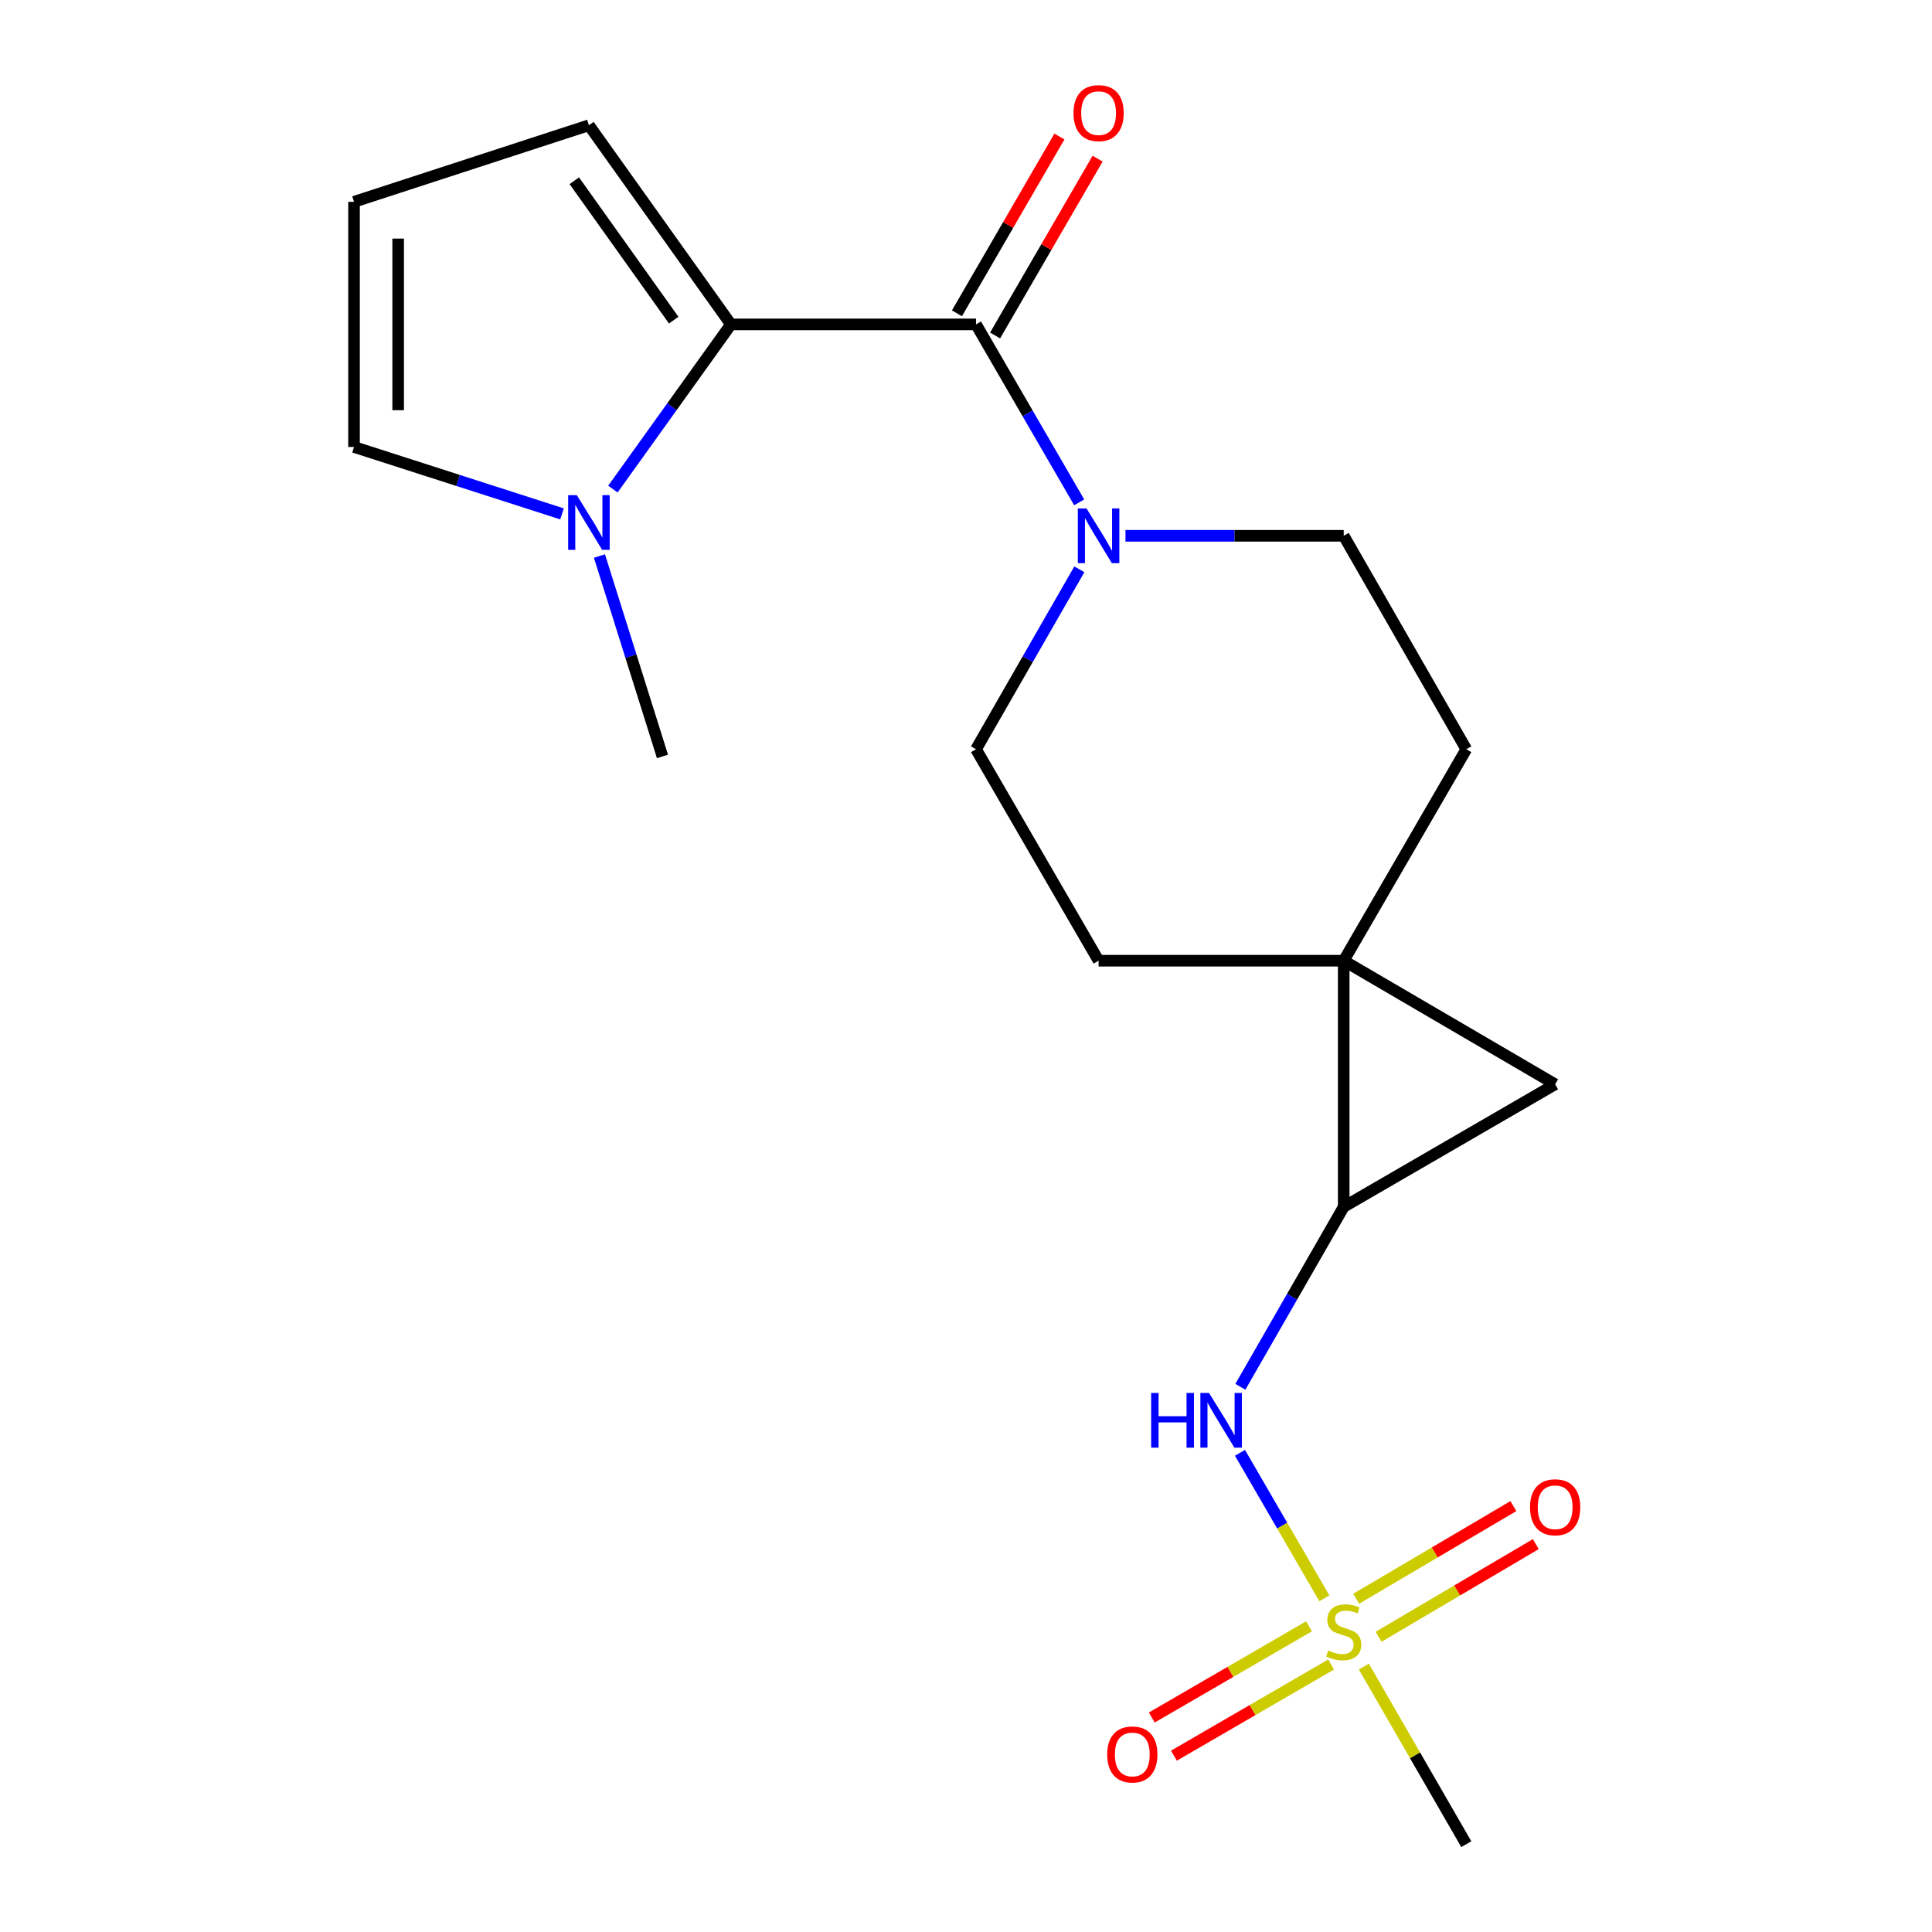 <?xml version='1.0' encoding='iso-8859-1'?>
<svg version='1.1' baseProfile='full'
              xmlns='http://www.w3.org/2000/svg'
                      xmlns:rdkit='http://www.rdkit.org/xml'
                      xmlns:xlink='http://www.w3.org/1999/xlink'
                  xml:space='preserve'
width='1000px' height='1000px' viewBox='0 0 1000 1000'>
<!-- END OF HEADER -->
<rect style='opacity:1.0;fill:#FFFFFF;stroke:none' width='1000' height='1000' x='0' y='0'> </rect>
<path class='bond-7' d='M 685.482,827.281 L 663.646,789.628' style='fill:none;fill-rule:evenodd;stroke:#CCCC00;stroke-width:6px;stroke-linecap:butt;stroke-linejoin:miter;stroke-opacity:1' />
<path class='bond-7' d='M 663.646,789.628 L 641.811,751.975' style='fill:none;fill-rule:evenodd;stroke:#0000FF;stroke-width:6px;stroke-linecap:butt;stroke-linejoin:miter;stroke-opacity:1' />
<path class='bond-9' d='M 713.558,847.181 L 754.238,823.208' style='fill:none;fill-rule:evenodd;stroke:#CCCC00;stroke-width:6px;stroke-linecap:butt;stroke-linejoin:miter;stroke-opacity:1' />
<path class='bond-9' d='M 754.238,823.208 L 794.919,799.236' style='fill:none;fill-rule:evenodd;stroke:#FF0000;stroke-width:6px;stroke-linecap:butt;stroke-linejoin:miter;stroke-opacity:1' />
<path class='bond-9' d='M 701.961,827.502 L 742.642,803.529' style='fill:none;fill-rule:evenodd;stroke:#CCCC00;stroke-width:6px;stroke-linecap:butt;stroke-linejoin:miter;stroke-opacity:1' />
<path class='bond-9' d='M 742.642,803.529 L 783.322,779.557' style='fill:none;fill-rule:evenodd;stroke:#FF0000;stroke-width:6px;stroke-linecap:butt;stroke-linejoin:miter;stroke-opacity:1' />
<path class='bond-10' d='M 677.532,841.784 L 636.846,865.38' style='fill:none;fill-rule:evenodd;stroke:#CCCC00;stroke-width:6px;stroke-linecap:butt;stroke-linejoin:miter;stroke-opacity:1' />
<path class='bond-10' d='M 636.846,865.38 L 596.159,888.977' style='fill:none;fill-rule:evenodd;stroke:#FF0000;stroke-width:6px;stroke-linecap:butt;stroke-linejoin:miter;stroke-opacity:1' />
<path class='bond-10' d='M 688.991,861.543 L 648.305,885.139' style='fill:none;fill-rule:evenodd;stroke:#CCCC00;stroke-width:6px;stroke-linecap:butt;stroke-linejoin:miter;stroke-opacity:1' />
<path class='bond-10' d='M 648.305,885.139 L 607.619,908.736' style='fill:none;fill-rule:evenodd;stroke:#FF0000;stroke-width:6px;stroke-linecap:butt;stroke-linejoin:miter;stroke-opacity:1' />
<path class='bond-18' d='M 705.92,862.618 L 732.436,908.581' style='fill:none;fill-rule:evenodd;stroke:#CCCC00;stroke-width:6px;stroke-linecap:butt;stroke-linejoin:miter;stroke-opacity:1' />
<path class='bond-18' d='M 732.436,908.581 L 758.953,954.545' style='fill:none;fill-rule:evenodd;stroke:#000000;stroke-width:6px;stroke-linecap:butt;stroke-linejoin:miter;stroke-opacity:1' />
<path class='bond-0' d='M 695.504,497.257 L 695.504,624.662' style='fill:none;fill-rule:evenodd;stroke:#000000;stroke-width:6px;stroke-linecap:butt;stroke-linejoin:miter;stroke-opacity:1' />
<path class='bond-12' d='M 695.504,497.257 L 758.953,387.808' style='fill:none;fill-rule:evenodd;stroke:#000000;stroke-width:6px;stroke-linecap:butt;stroke-linejoin:miter;stroke-opacity:1' />
<path class='bond-13' d='M 695.504,497.257 L 568.632,497.257' style='fill:none;fill-rule:evenodd;stroke:#000000;stroke-width:6px;stroke-linecap:butt;stroke-linejoin:miter;stroke-opacity:1' />
<path class='bond-20' d='M 695.504,497.257 L 804.941,561.226' style='fill:none;fill-rule:evenodd;stroke:#000000;stroke-width:6px;stroke-linecap:butt;stroke-linejoin:miter;stroke-opacity:1' />
<path class='bond-1' d='M 505.183,167.907 L 531.885,213.957' style='fill:none;fill-rule:evenodd;stroke:#000000;stroke-width:6px;stroke-linecap:butt;stroke-linejoin:miter;stroke-opacity:1' />
<path class='bond-1' d='M 531.885,213.957 L 558.588,260.008' style='fill:none;fill-rule:evenodd;stroke:#0000FF;stroke-width:6px;stroke-linecap:butt;stroke-linejoin:miter;stroke-opacity:1' />
<path class='bond-2' d='M 505.183,167.907 L 378.336,167.907' style='fill:none;fill-rule:evenodd;stroke:#000000;stroke-width:6px;stroke-linecap:butt;stroke-linejoin:miter;stroke-opacity:1' />
<path class='bond-15' d='M 515.063,173.635 L 541.592,127.878' style='fill:none;fill-rule:evenodd;stroke:#000000;stroke-width:6px;stroke-linecap:butt;stroke-linejoin:miter;stroke-opacity:1' />
<path class='bond-15' d='M 541.592,127.878 L 568.121,82.121' style='fill:none;fill-rule:evenodd;stroke:#FF0000;stroke-width:6px;stroke-linecap:butt;stroke-linejoin:miter;stroke-opacity:1' />
<path class='bond-15' d='M 495.303,162.178 L 521.832,116.421' style='fill:none;fill-rule:evenodd;stroke:#000000;stroke-width:6px;stroke-linecap:butt;stroke-linejoin:miter;stroke-opacity:1' />
<path class='bond-15' d='M 521.832,116.421 L 548.36,70.664' style='fill:none;fill-rule:evenodd;stroke:#FF0000;stroke-width:6px;stroke-linecap:butt;stroke-linejoin:miter;stroke-opacity:1' />
<path class='bond-6' d='M 378.336,167.907 L 347.785,210.529' style='fill:none;fill-rule:evenodd;stroke:#000000;stroke-width:6px;stroke-linecap:butt;stroke-linejoin:miter;stroke-opacity:1' />
<path class='bond-6' d='M 347.785,210.529 L 317.235,253.151' style='fill:none;fill-rule:evenodd;stroke:#0000FF;stroke-width:6px;stroke-linecap:butt;stroke-linejoin:miter;stroke-opacity:1' />
<path class='bond-8' d='M 378.336,167.907 L 304.824,64.828' style='fill:none;fill-rule:evenodd;stroke:#000000;stroke-width:6px;stroke-linecap:butt;stroke-linejoin:miter;stroke-opacity:1' />
<path class='bond-8' d='M 348.712,165.707 L 297.254,93.552' style='fill:none;fill-rule:evenodd;stroke:#000000;stroke-width:6px;stroke-linecap:butt;stroke-linejoin:miter;stroke-opacity:1' />
<path class='bond-3' d='M 695.504,624.662 L 668.76,671.234' style='fill:none;fill-rule:evenodd;stroke:#000000;stroke-width:6px;stroke-linecap:butt;stroke-linejoin:miter;stroke-opacity:1' />
<path class='bond-3' d='M 668.76,671.234 L 642.016,717.807' style='fill:none;fill-rule:evenodd;stroke:#0000FF;stroke-width:6px;stroke-linecap:butt;stroke-linejoin:miter;stroke-opacity:1' />
<path class='bond-4' d='M 695.504,624.662 L 804.941,561.226' style='fill:none;fill-rule:evenodd;stroke:#000000;stroke-width:6px;stroke-linecap:butt;stroke-linejoin:miter;stroke-opacity:1' />
<path class='bond-5' d='M 558.67,294.676 L 531.927,341.242' style='fill:none;fill-rule:evenodd;stroke:#0000FF;stroke-width:6px;stroke-linecap:butt;stroke-linejoin:miter;stroke-opacity:1' />
<path class='bond-5' d='M 531.927,341.242 L 505.183,387.808' style='fill:none;fill-rule:evenodd;stroke:#000000;stroke-width:6px;stroke-linecap:butt;stroke-linejoin:miter;stroke-opacity:1' />
<path class='bond-21' d='M 582.544,277.331 L 639.024,277.331' style='fill:none;fill-rule:evenodd;stroke:#0000FF;stroke-width:6px;stroke-linecap:butt;stroke-linejoin:miter;stroke-opacity:1' />
<path class='bond-21' d='M 639.024,277.331 L 695.504,277.331' style='fill:none;fill-rule:evenodd;stroke:#000000;stroke-width:6px;stroke-linecap:butt;stroke-linejoin:miter;stroke-opacity:1' />
<path class='bond-11' d='M 290.891,265.983 L 237.067,248.669' style='fill:none;fill-rule:evenodd;stroke:#0000FF;stroke-width:6px;stroke-linecap:butt;stroke-linejoin:miter;stroke-opacity:1' />
<path class='bond-11' d='M 237.067,248.669 L 183.244,231.356' style='fill:none;fill-rule:evenodd;stroke:#000000;stroke-width:6px;stroke-linecap:butt;stroke-linejoin:miter;stroke-opacity:1' />
<path class='bond-19' d='M 310.275,287.798 L 326.584,339.662' style='fill:none;fill-rule:evenodd;stroke:#0000FF;stroke-width:6px;stroke-linecap:butt;stroke-linejoin:miter;stroke-opacity:1' />
<path class='bond-19' d='M 326.584,339.662 L 342.894,391.526' style='fill:none;fill-rule:evenodd;stroke:#000000;stroke-width:6px;stroke-linecap:butt;stroke-linejoin:miter;stroke-opacity:1' />
<path class='bond-14' d='M 304.824,64.828 L 183.244,104.458' style='fill:none;fill-rule:evenodd;stroke:#000000;stroke-width:6px;stroke-linecap:butt;stroke-linejoin:miter;stroke-opacity:1' />
<path class='bond-22' d='M 183.244,231.356 L 183.244,104.458' style='fill:none;fill-rule:evenodd;stroke:#000000;stroke-width:6px;stroke-linecap:butt;stroke-linejoin:miter;stroke-opacity:1' />
<path class='bond-22' d='M 206.085,212.321 L 206.085,123.492' style='fill:none;fill-rule:evenodd;stroke:#000000;stroke-width:6px;stroke-linecap:butt;stroke-linejoin:miter;stroke-opacity:1' />
<path class='bond-17' d='M 758.953,387.808 L 695.504,277.331' style='fill:none;fill-rule:evenodd;stroke:#000000;stroke-width:6px;stroke-linecap:butt;stroke-linejoin:miter;stroke-opacity:1' />
<path class='bond-16' d='M 568.632,497.257 L 505.183,387.808' style='fill:none;fill-rule:evenodd;stroke:#000000;stroke-width:6px;stroke-linecap:butt;stroke-linejoin:miter;stroke-opacity:1' />
<path  class='atom-0' d='M 687.504 854.283
Q 687.824 854.403, 689.144 854.963
Q 690.464 855.523, 691.904 855.883
Q 693.384 856.203, 694.824 856.203
Q 697.504 856.203, 699.064 854.923
Q 700.624 853.603, 700.624 851.323
Q 700.624 849.763, 699.824 848.803
Q 699.064 847.843, 697.864 847.323
Q 696.664 846.803, 694.664 846.203
Q 692.144 845.443, 690.624 844.723
Q 689.144 844.003, 688.064 842.483
Q 687.024 840.963, 687.024 838.403
Q 687.024 834.843, 689.424 832.643
Q 691.864 830.443, 696.664 830.443
Q 699.944 830.443, 703.664 832.003
L 702.744 835.083
Q 699.344 833.683, 696.784 833.683
Q 694.024 833.683, 692.504 834.843
Q 690.984 835.963, 691.024 837.923
Q 691.024 839.443, 691.784 840.363
Q 692.584 841.283, 693.704 841.803
Q 694.864 842.323, 696.784 842.923
Q 699.344 843.723, 700.864 844.523
Q 702.384 845.323, 703.464 846.963
Q 704.584 848.563, 704.584 851.323
Q 704.584 855.243, 701.944 857.363
Q 699.344 859.443, 694.984 859.443
Q 692.464 859.443, 690.544 858.883
Q 688.664 858.363, 686.424 857.443
L 687.504 854.283
' fill='#CCCC00'/>
<path  class='atom-6' d='M 562.372 263.171
L 571.652 278.171
Q 572.572 279.651, 574.052 282.331
Q 575.532 285.011, 575.612 285.171
L 575.612 263.171
L 579.372 263.171
L 579.372 291.491
L 575.492 291.491
L 565.532 275.091
Q 564.372 273.171, 563.132 270.971
Q 561.932 268.771, 561.572 268.091
L 561.572 291.491
L 557.892 291.491
L 557.892 263.171
L 562.372 263.171
' fill='#0000FF'/>
<path  class='atom-7' d='M 298.564 256.305
L 307.844 271.305
Q 308.764 272.785, 310.244 275.465
Q 311.724 278.145, 311.804 278.305
L 311.804 256.305
L 315.564 256.305
L 315.564 284.625
L 311.684 284.625
L 301.724 268.225
Q 300.564 266.305, 299.324 264.105
Q 298.124 261.905, 297.764 261.225
L 297.764 284.625
L 294.084 284.625
L 294.084 256.305
L 298.564 256.305
' fill='#0000FF'/>
<path  class='atom-8' d='M 595.835 720.992
L 599.675 720.992
L 599.675 733.032
L 614.155 733.032
L 614.155 720.992
L 617.995 720.992
L 617.995 749.312
L 614.155 749.312
L 614.155 736.232
L 599.675 736.232
L 599.675 749.312
L 595.835 749.312
L 595.835 720.992
' fill='#0000FF'/>
<path  class='atom-8' d='M 625.795 720.992
L 635.075 735.992
Q 635.995 737.472, 637.475 740.152
Q 638.955 742.832, 639.035 742.992
L 639.035 720.992
L 642.795 720.992
L 642.795 749.312
L 638.915 749.312
L 628.955 732.912
Q 627.795 730.992, 626.555 728.792
Q 625.355 726.592, 624.995 725.912
L 624.995 749.312
L 621.315 749.312
L 621.315 720.992
L 625.795 720.992
' fill='#0000FF'/>
<path  class='atom-10' d='M 791.941 780.154
Q 791.941 773.354, 795.301 769.554
Q 798.661 765.754, 804.941 765.754
Q 811.221 765.754, 814.581 769.554
Q 817.941 773.354, 817.941 780.154
Q 817.941 787.034, 814.541 790.954
Q 811.141 794.834, 804.941 794.834
Q 798.701 794.834, 795.301 790.954
Q 791.941 787.074, 791.941 780.154
M 804.941 791.634
Q 809.261 791.634, 811.581 788.754
Q 813.941 785.834, 813.941 780.154
Q 813.941 774.594, 811.581 771.794
Q 809.261 768.954, 804.941 768.954
Q 800.621 768.954, 798.261 771.754
Q 795.941 774.554, 795.941 780.154
Q 795.941 785.874, 798.261 788.754
Q 800.621 791.634, 804.941 791.634
' fill='#FF0000'/>
<path  class='atom-11' d='M 573.08 908.105
Q 573.08 901.305, 576.44 897.505
Q 579.8 893.705, 586.08 893.705
Q 592.36 893.705, 595.72 897.505
Q 599.08 901.305, 599.08 908.105
Q 599.08 914.985, 595.68 918.905
Q 592.28 922.785, 586.08 922.785
Q 579.84 922.785, 576.44 918.905
Q 573.08 915.025, 573.08 908.105
M 586.08 919.585
Q 590.4 919.585, 592.72 916.705
Q 595.08 913.785, 595.08 908.105
Q 595.08 902.545, 592.72 899.745
Q 590.4 896.905, 586.08 896.905
Q 581.76 896.905, 579.4 899.705
Q 577.08 902.505, 577.08 908.105
Q 577.08 913.825, 579.4 916.705
Q 581.76 919.585, 586.08 919.585
' fill='#FF0000'/>
<path  class='atom-16' d='M 555.632 58.55
Q 555.632 51.75, 558.992 47.95
Q 562.352 44.15, 568.632 44.15
Q 574.912 44.15, 578.272 47.95
Q 581.632 51.75, 581.632 58.55
Q 581.632 65.43, 578.232 69.35
Q 574.832 73.23, 568.632 73.23
Q 562.392 73.23, 558.992 69.35
Q 555.632 65.47, 555.632 58.55
M 568.632 70.03
Q 572.952 70.03, 575.272 67.15
Q 577.632 64.23, 577.632 58.55
Q 577.632 52.99, 575.272 50.19
Q 572.952 47.35, 568.632 47.35
Q 564.312 47.35, 561.952 50.15
Q 559.632 52.95, 559.632 58.55
Q 559.632 64.27, 561.952 67.15
Q 564.312 70.03, 568.632 70.03
' fill='#FF0000'/>
</svg>
